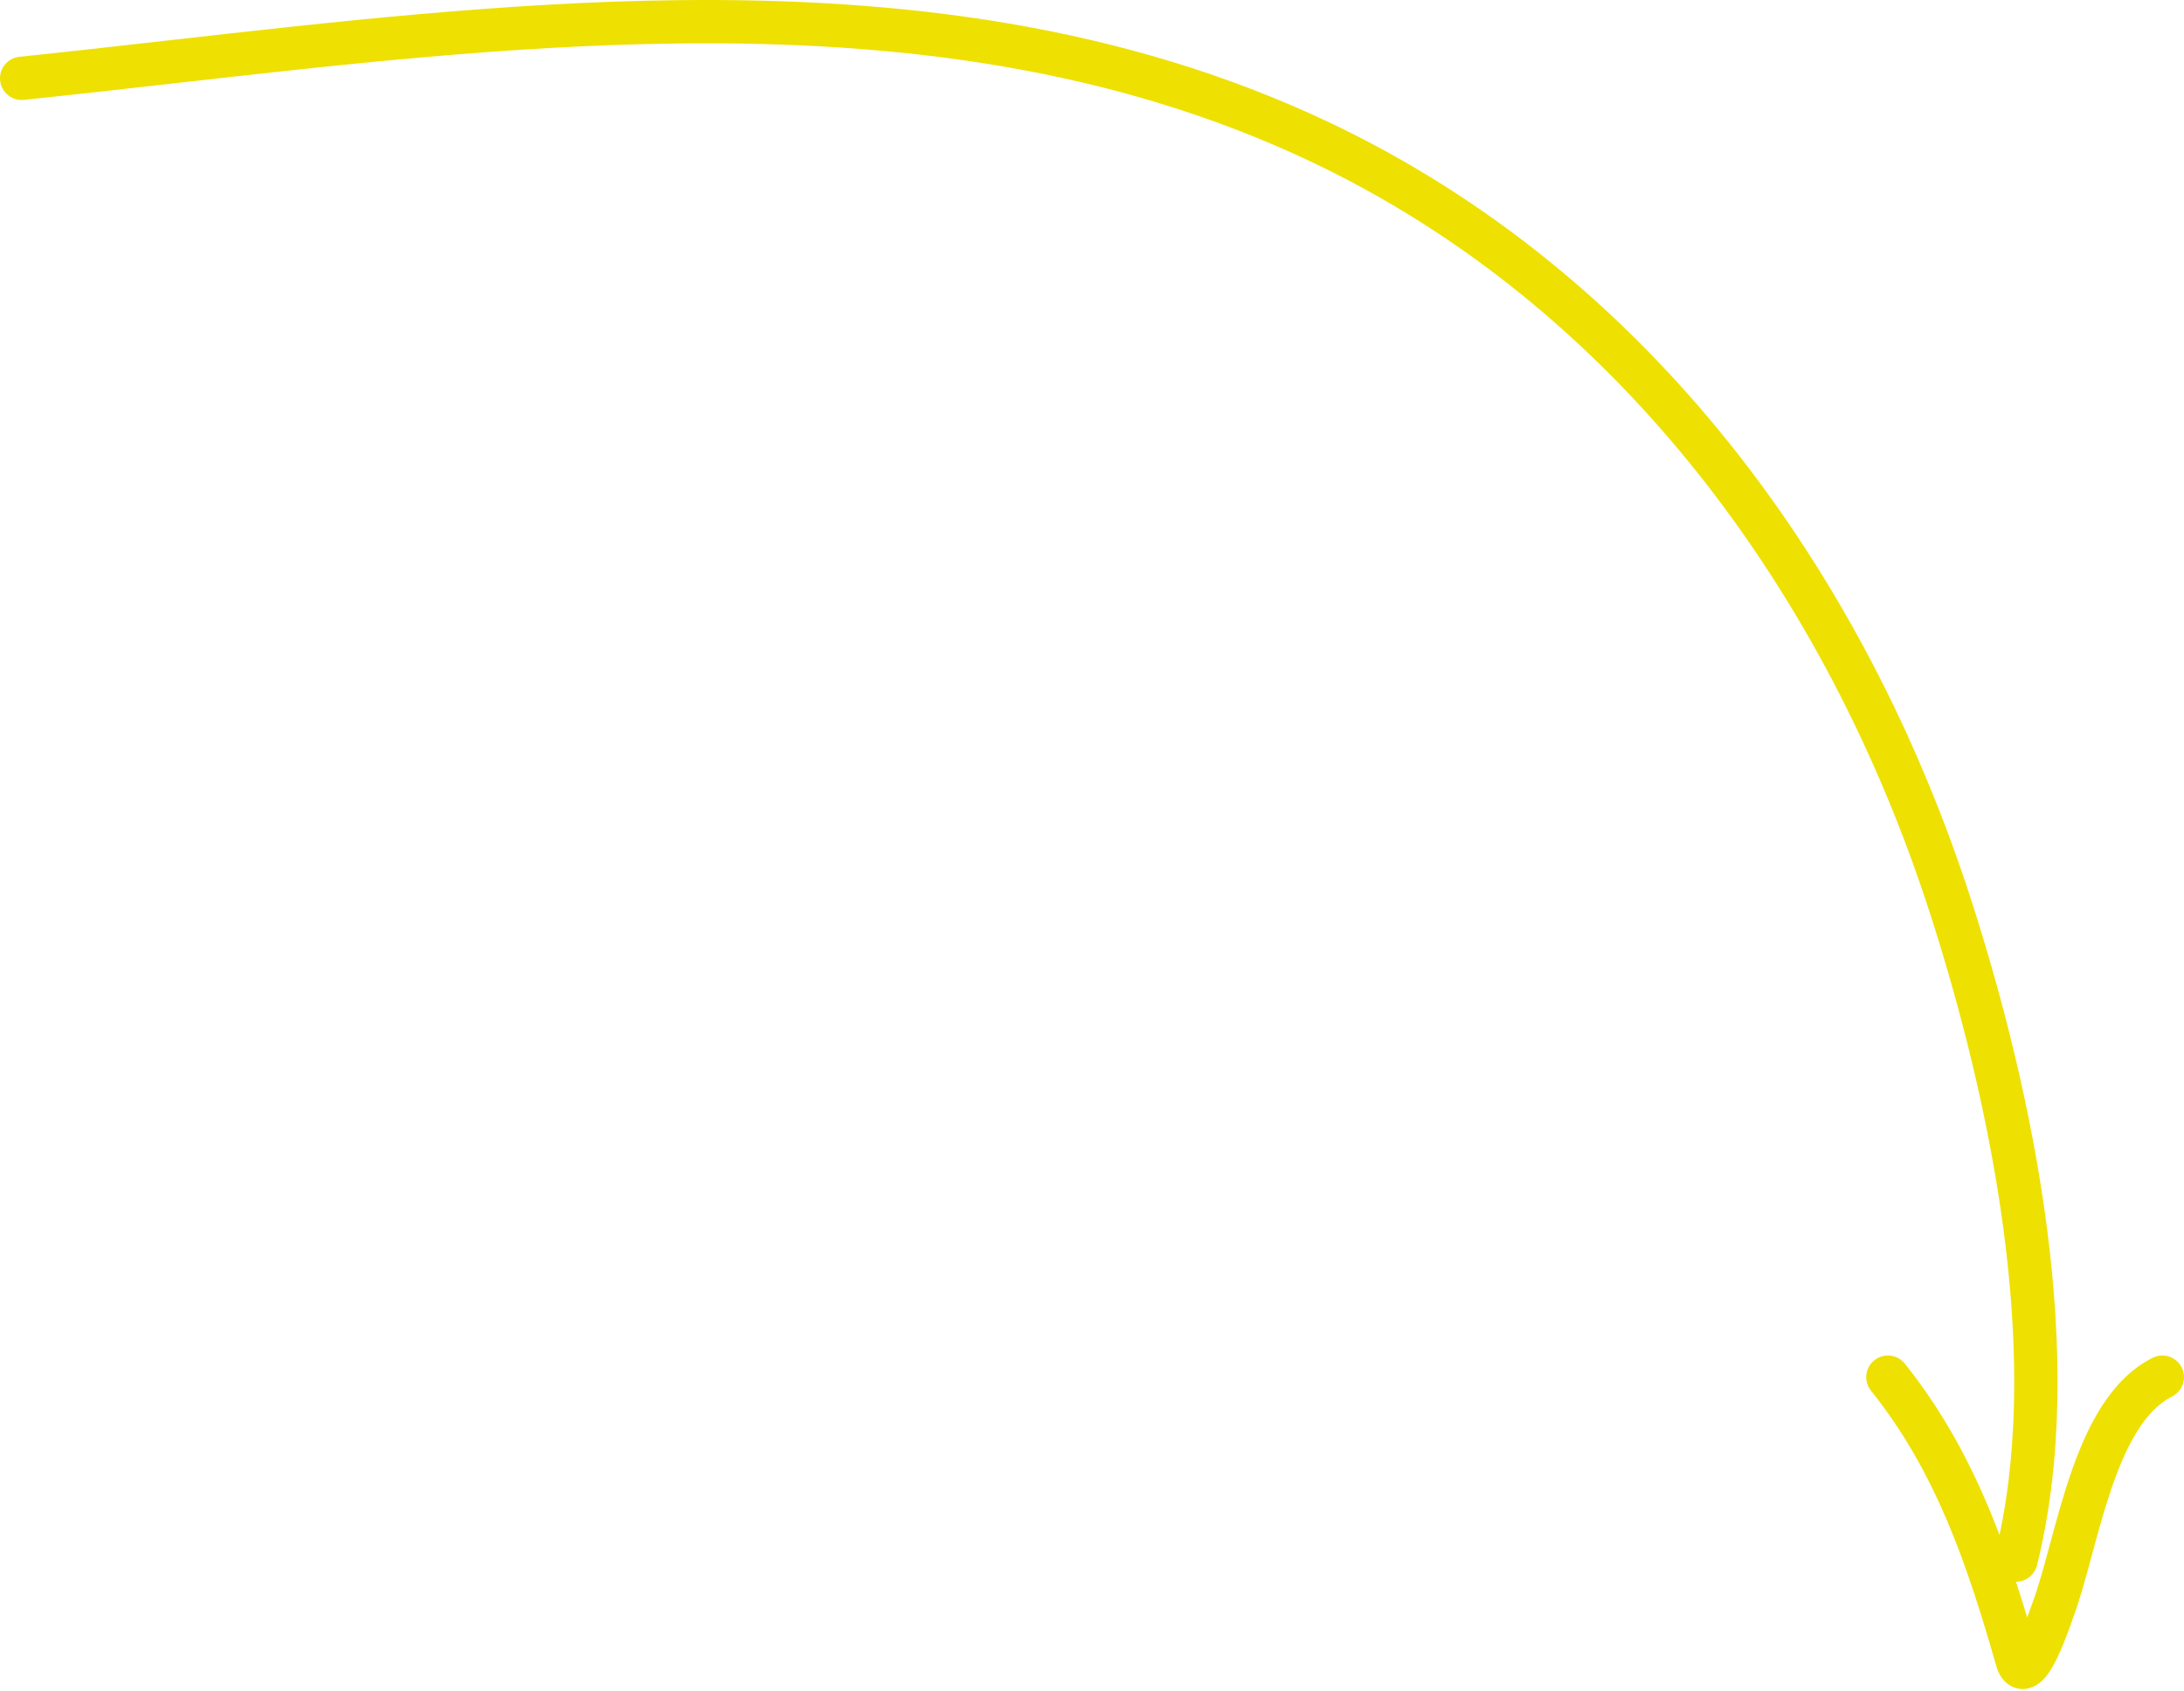 <?xml version="1.0" encoding="UTF-8"?> <svg xmlns="http://www.w3.org/2000/svg" width="514" height="398" viewBox="0 0 514 398" fill="none"> <path fill-rule="evenodd" clip-rule="evenodd" d="M40.327 19.684C28.683 21.001 17.105 22.311 5.623 23.506C2.824 23.797 0.319 21.764 0.028 18.965C-0.263 16.166 1.77 13.661 4.568 13.37C15.848 12.197 27.291 10.902 38.852 9.593C78.331 5.125 119.185 0.501 159.589 0.038C211.934 -0.562 264.071 5.79 312.522 28.662C388.182 64.38 438.995 134.442 463.994 212.084C478.494 257.116 491.626 319.548 479.398 368.463C478.818 370.781 476.737 372.327 474.451 372.324C475.368 375.119 476.246 377.93 477.098 380.754C477.515 379.637 477.849 378.676 478.066 378.051C478.175 377.737 478.255 377.508 478.3 377.388C479.668 373.768 480.929 369.153 482.365 363.835L482.484 363.392C483.861 358.294 485.377 352.677 487.223 347.259C490.895 336.482 496.408 324.717 506.624 319.609C509.141 318.351 512.202 319.371 513.46 321.888C514.718 324.405 513.698 327.465 511.181 328.724C505.002 331.814 500.543 339.761 496.869 350.546C495.131 355.646 493.689 360.987 492.29 366.171L492.203 366.492C490.804 371.673 489.412 376.81 487.833 380.989C487.836 380.982 486.099 386.217 484.176 390.206C483.679 391.238 483.117 392.302 482.508 393.254C481.957 394.117 481.125 395.278 479.995 396.157C478.859 397.039 476.097 398.515 473.087 396.756C470.885 395.469 470.111 393.18 469.794 392.071C462.944 368.094 455.551 346.371 440.333 327.35C438.576 325.152 438.932 321.946 441.129 320.188C443.326 318.43 446.533 318.786 448.291 320.984C458.371 333.584 465.217 347.189 470.584 361.339C480.18 316.024 468.217 258.449 454.294 215.207C429.934 139.549 380.687 72.111 308.171 37.877C261.638 15.91 211.21 9.638 159.706 10.228C119.87 10.684 79.717 15.227 40.327 19.684ZM479.678 389.512C479.676 389.516 479.656 389.476 479.625 389.378C479.664 389.459 479.679 389.507 479.678 389.512Z" fill="#EEE000"></path> </svg> 